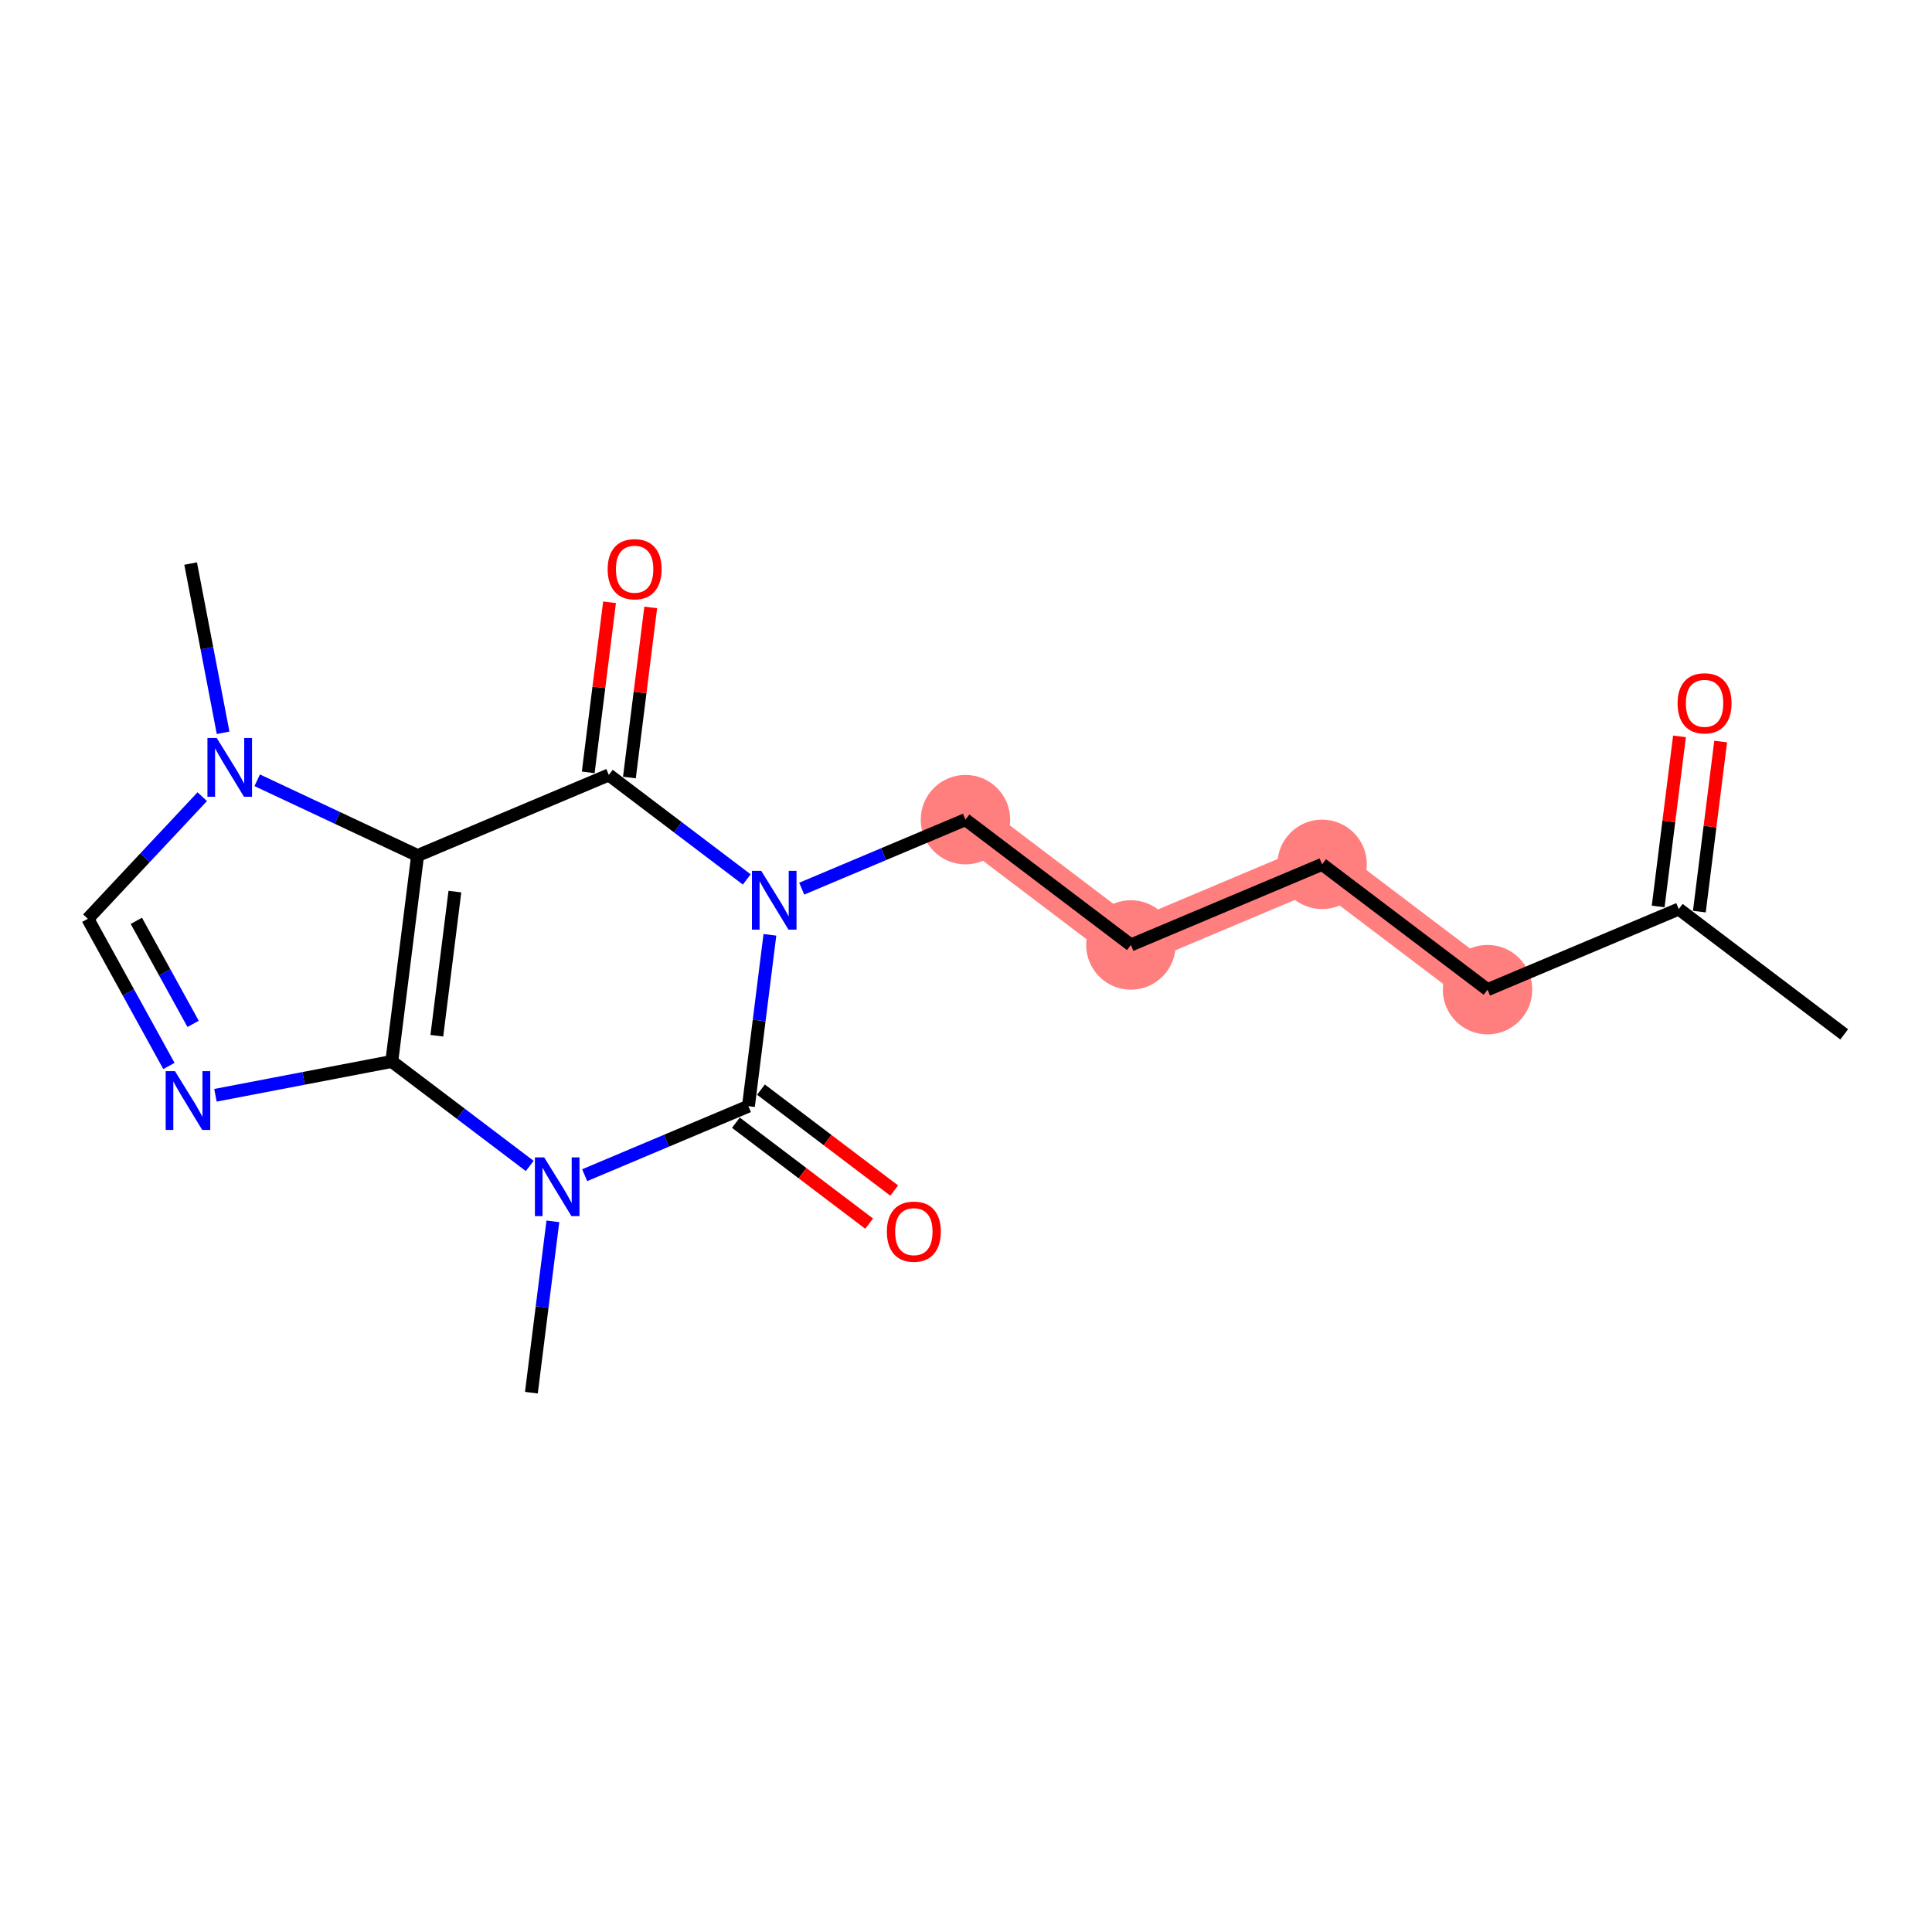 <?xml version='1.0' encoding='iso-8859-1'?>
<svg version='1.1' baseProfile='full'
              xmlns='http://www.w3.org/2000/svg'
                      xmlns:rdkit='http://www.rdkit.org/xml'
                      xmlns:xlink='http://www.w3.org/1999/xlink'
                  xml:space='preserve'
width='300px' height='300px' viewBox='0 0 300 300'>
<!-- END OF HEADER -->
<rect style='opacity:1.0;fill:#FFFFFF;stroke:none' width='300' height='300' x='0' y='0'> </rect>
<rect style='opacity:1.0;fill:#FFFFFF;stroke:none' width='300' height='300' x='0' y='0'> </rect>
<path d='M 230.983,153.673 L 205.297,134.216' style='fill:none;fill-rule:evenodd;stroke:#FF7F7F;stroke-width:6.9px;stroke-linecap:butt;stroke-linejoin:miter;stroke-opacity:1' />
<path d='M 205.297,134.216 L 175.603,146.732' style='fill:none;fill-rule:evenodd;stroke:#FF7F7F;stroke-width:6.9px;stroke-linecap:butt;stroke-linejoin:miter;stroke-opacity:1' />
<path d='M 175.603,146.732 L 149.917,127.274' style='fill:none;fill-rule:evenodd;stroke:#FF7F7F;stroke-width:6.9px;stroke-linecap:butt;stroke-linejoin:miter;stroke-opacity:1' />
<ellipse cx='230.983' cy='153.673' rx='6.445' ry='6.445'  style='fill:#FF7F7F;fill-rule:evenodd;stroke:#FF7F7F;stroke-width:1.0px;stroke-linecap:butt;stroke-linejoin:miter;stroke-opacity:1' />
<ellipse cx='205.297' cy='134.216' rx='6.445' ry='6.445'  style='fill:#FF7F7F;fill-rule:evenodd;stroke:#FF7F7F;stroke-width:1.0px;stroke-linecap:butt;stroke-linejoin:miter;stroke-opacity:1' />
<ellipse cx='175.603' cy='146.732' rx='6.445' ry='6.445'  style='fill:#FF7F7F;fill-rule:evenodd;stroke:#FF7F7F;stroke-width:1.0px;stroke-linecap:butt;stroke-linejoin:miter;stroke-opacity:1' />
<ellipse cx='149.917' cy='127.274' rx='6.445' ry='6.445'  style='fill:#FF7F7F;fill-rule:evenodd;stroke:#FF7F7F;stroke-width:1.0px;stroke-linecap:butt;stroke-linejoin:miter;stroke-opacity:1' />
<path class='bond-0 atom-0 atom-1' d='M 286.364,160.614 L 260.677,141.157' style='fill:none;fill-rule:evenodd;stroke:#000000;stroke-width:2.0px;stroke-linecap:butt;stroke-linejoin:miter;stroke-opacity:1' />
<path class='bond-1 atom-1 atom-2' d='M 263.875,141.557 L 265.53,128.351' style='fill:none;fill-rule:evenodd;stroke:#000000;stroke-width:2.0px;stroke-linecap:butt;stroke-linejoin:miter;stroke-opacity:1' />
<path class='bond-1 atom-1 atom-2' d='M 265.53,128.351 L 267.185,115.145' style='fill:none;fill-rule:evenodd;stroke:#FF0000;stroke-width:2.0px;stroke-linecap:butt;stroke-linejoin:miter;stroke-opacity:1' />
<path class='bond-1 atom-1 atom-2' d='M 257.48,140.756 L 259.135,127.55' style='fill:none;fill-rule:evenodd;stroke:#000000;stroke-width:2.0px;stroke-linecap:butt;stroke-linejoin:miter;stroke-opacity:1' />
<path class='bond-1 atom-1 atom-2' d='M 259.135,127.55 L 260.79,114.344' style='fill:none;fill-rule:evenodd;stroke:#FF0000;stroke-width:2.0px;stroke-linecap:butt;stroke-linejoin:miter;stroke-opacity:1' />
<path class='bond-2 atom-1 atom-3' d='M 260.677,141.157 L 230.983,153.673' style='fill:none;fill-rule:evenodd;stroke:#000000;stroke-width:2.0px;stroke-linecap:butt;stroke-linejoin:miter;stroke-opacity:1' />
<path class='bond-3 atom-3 atom-4' d='M 230.983,153.673 L 205.297,134.216' style='fill:none;fill-rule:evenodd;stroke:#000000;stroke-width:2.0px;stroke-linecap:butt;stroke-linejoin:miter;stroke-opacity:1' />
<path class='bond-4 atom-4 atom-5' d='M 205.297,134.216 L 175.603,146.732' style='fill:none;fill-rule:evenodd;stroke:#000000;stroke-width:2.0px;stroke-linecap:butt;stroke-linejoin:miter;stroke-opacity:1' />
<path class='bond-5 atom-5 atom-6' d='M 175.603,146.732 L 149.917,127.274' style='fill:none;fill-rule:evenodd;stroke:#000000;stroke-width:2.0px;stroke-linecap:butt;stroke-linejoin:miter;stroke-opacity:1' />
<path class='bond-6 atom-6 atom-7' d='M 149.917,127.274 L 137.203,132.633' style='fill:none;fill-rule:evenodd;stroke:#000000;stroke-width:2.0px;stroke-linecap:butt;stroke-linejoin:miter;stroke-opacity:1' />
<path class='bond-6 atom-6 atom-7' d='M 137.203,132.633 L 124.489,137.992' style='fill:none;fill-rule:evenodd;stroke:#0000FF;stroke-width:2.0px;stroke-linecap:butt;stroke-linejoin:miter;stroke-opacity:1' />
<path class='bond-7 atom-7 atom-8' d='M 115.956,136.559 L 105.246,128.446' style='fill:none;fill-rule:evenodd;stroke:#0000FF;stroke-width:2.0px;stroke-linecap:butt;stroke-linejoin:miter;stroke-opacity:1' />
<path class='bond-7 atom-7 atom-8' d='M 105.246,128.446 L 94.537,120.333' style='fill:none;fill-rule:evenodd;stroke:#000000;stroke-width:2.0px;stroke-linecap:butt;stroke-linejoin:miter;stroke-opacity:1' />
<path class='bond-19 atom-18 atom-7' d='M 116.216,171.765 L 117.883,158.462' style='fill:none;fill-rule:evenodd;stroke:#000000;stroke-width:2.0px;stroke-linecap:butt;stroke-linejoin:miter;stroke-opacity:1' />
<path class='bond-19 atom-18 atom-7' d='M 117.883,158.462 L 119.55,145.159' style='fill:none;fill-rule:evenodd;stroke:#0000FF;stroke-width:2.0px;stroke-linecap:butt;stroke-linejoin:miter;stroke-opacity:1' />
<path class='bond-8 atom-8 atom-9' d='M 97.734,120.734 L 99.389,107.528' style='fill:none;fill-rule:evenodd;stroke:#000000;stroke-width:2.0px;stroke-linecap:butt;stroke-linejoin:miter;stroke-opacity:1' />
<path class='bond-8 atom-8 atom-9' d='M 99.389,107.528 L 101.044,94.322' style='fill:none;fill-rule:evenodd;stroke:#FF0000;stroke-width:2.0px;stroke-linecap:butt;stroke-linejoin:miter;stroke-opacity:1' />
<path class='bond-8 atom-8 atom-9' d='M 91.339,119.933 L 92.994,106.727' style='fill:none;fill-rule:evenodd;stroke:#000000;stroke-width:2.0px;stroke-linecap:butt;stroke-linejoin:miter;stroke-opacity:1' />
<path class='bond-8 atom-8 atom-9' d='M 92.994,106.727 L 94.65,93.521' style='fill:none;fill-rule:evenodd;stroke:#FF0000;stroke-width:2.0px;stroke-linecap:butt;stroke-linejoin:miter;stroke-opacity:1' />
<path class='bond-9 atom-8 atom-10' d='M 94.537,120.333 L 64.843,132.85' style='fill:none;fill-rule:evenodd;stroke:#000000;stroke-width:2.0px;stroke-linecap:butt;stroke-linejoin:miter;stroke-opacity:1' />
<path class='bond-10 atom-10 atom-11' d='M 64.843,132.85 L 60.835,164.824' style='fill:none;fill-rule:evenodd;stroke:#000000;stroke-width:2.0px;stroke-linecap:butt;stroke-linejoin:miter;stroke-opacity:1' />
<path class='bond-10 atom-10 atom-11' d='M 70.636,138.447 L 67.831,160.829' style='fill:none;fill-rule:evenodd;stroke:#000000;stroke-width:2.0px;stroke-linecap:butt;stroke-linejoin:miter;stroke-opacity:1' />
<path class='bond-20 atom-14 atom-10' d='M 39.939,121.161 L 52.391,127.005' style='fill:none;fill-rule:evenodd;stroke:#0000FF;stroke-width:2.0px;stroke-linecap:butt;stroke-linejoin:miter;stroke-opacity:1' />
<path class='bond-20 atom-14 atom-10' d='M 52.391,127.005 L 64.843,132.85' style='fill:none;fill-rule:evenodd;stroke:#000000;stroke-width:2.0px;stroke-linecap:butt;stroke-linejoin:miter;stroke-opacity:1' />
<path class='bond-11 atom-11 atom-12' d='M 60.835,164.824 L 47.145,167.449' style='fill:none;fill-rule:evenodd;stroke:#000000;stroke-width:2.0px;stroke-linecap:butt;stroke-linejoin:miter;stroke-opacity:1' />
<path class='bond-11 atom-11 atom-12' d='M 47.145,167.449 L 33.455,170.075' style='fill:none;fill-rule:evenodd;stroke:#0000FF;stroke-width:2.0px;stroke-linecap:butt;stroke-linejoin:miter;stroke-opacity:1' />
<path class='bond-15 atom-11 atom-16' d='M 60.835,164.824 L 71.545,172.936' style='fill:none;fill-rule:evenodd;stroke:#000000;stroke-width:2.0px;stroke-linecap:butt;stroke-linejoin:miter;stroke-opacity:1' />
<path class='bond-15 atom-11 atom-16' d='M 71.545,172.936 L 82.255,181.049' style='fill:none;fill-rule:evenodd;stroke:#0000FF;stroke-width:2.0px;stroke-linecap:butt;stroke-linejoin:miter;stroke-opacity:1' />
<path class='bond-12 atom-12 atom-13' d='M 26.23,165.524 L 19.933,154.097' style='fill:none;fill-rule:evenodd;stroke:#0000FF;stroke-width:2.0px;stroke-linecap:butt;stroke-linejoin:miter;stroke-opacity:1' />
<path class='bond-12 atom-12 atom-13' d='M 19.933,154.097 L 13.636,142.67' style='fill:none;fill-rule:evenodd;stroke:#000000;stroke-width:2.0px;stroke-linecap:butt;stroke-linejoin:miter;stroke-opacity:1' />
<path class='bond-12 atom-12 atom-13' d='M 29.985,158.986 L 25.578,150.987' style='fill:none;fill-rule:evenodd;stroke:#0000FF;stroke-width:2.0px;stroke-linecap:butt;stroke-linejoin:miter;stroke-opacity:1' />
<path class='bond-12 atom-12 atom-13' d='M 25.578,150.987 L 21.17,142.988' style='fill:none;fill-rule:evenodd;stroke:#000000;stroke-width:2.0px;stroke-linecap:butt;stroke-linejoin:miter;stroke-opacity:1' />
<path class='bond-13 atom-13 atom-14' d='M 13.636,142.67 L 22.521,133.19' style='fill:none;fill-rule:evenodd;stroke:#000000;stroke-width:2.0px;stroke-linecap:butt;stroke-linejoin:miter;stroke-opacity:1' />
<path class='bond-13 atom-13 atom-14' d='M 22.521,133.19 L 31.406,123.71' style='fill:none;fill-rule:evenodd;stroke:#0000FF;stroke-width:2.0px;stroke-linecap:butt;stroke-linejoin:miter;stroke-opacity:1' />
<path class='bond-14 atom-14 atom-15' d='M 34.643,113.79 L 32.123,100.65' style='fill:none;fill-rule:evenodd;stroke:#0000FF;stroke-width:2.0px;stroke-linecap:butt;stroke-linejoin:miter;stroke-opacity:1' />
<path class='bond-14 atom-14 atom-15' d='M 32.123,100.65 L 29.603,87.511' style='fill:none;fill-rule:evenodd;stroke:#000000;stroke-width:2.0px;stroke-linecap:butt;stroke-linejoin:miter;stroke-opacity:1' />
<path class='bond-16 atom-16 atom-17' d='M 85.849,189.65 L 84.181,202.952' style='fill:none;fill-rule:evenodd;stroke:#0000FF;stroke-width:2.0px;stroke-linecap:butt;stroke-linejoin:miter;stroke-opacity:1' />
<path class='bond-16 atom-16 atom-17' d='M 84.181,202.952 L 82.514,216.255' style='fill:none;fill-rule:evenodd;stroke:#000000;stroke-width:2.0px;stroke-linecap:butt;stroke-linejoin:miter;stroke-opacity:1' />
<path class='bond-17 atom-16 atom-18' d='M 90.788,182.483 L 103.502,177.124' style='fill:none;fill-rule:evenodd;stroke:#0000FF;stroke-width:2.0px;stroke-linecap:butt;stroke-linejoin:miter;stroke-opacity:1' />
<path class='bond-17 atom-16 atom-18' d='M 103.502,177.124 L 116.216,171.765' style='fill:none;fill-rule:evenodd;stroke:#000000;stroke-width:2.0px;stroke-linecap:butt;stroke-linejoin:miter;stroke-opacity:1' />
<path class='bond-18 atom-18 atom-19' d='M 114.27,174.333 L 124.616,182.17' style='fill:none;fill-rule:evenodd;stroke:#000000;stroke-width:2.0px;stroke-linecap:butt;stroke-linejoin:miter;stroke-opacity:1' />
<path class='bond-18 atom-18 atom-19' d='M 124.616,182.17 L 134.961,190.007' style='fill:none;fill-rule:evenodd;stroke:#FF0000;stroke-width:2.0px;stroke-linecap:butt;stroke-linejoin:miter;stroke-opacity:1' />
<path class='bond-18 atom-18 atom-19' d='M 118.161,169.196 L 128.507,177.033' style='fill:none;fill-rule:evenodd;stroke:#000000;stroke-width:2.0px;stroke-linecap:butt;stroke-linejoin:miter;stroke-opacity:1' />
<path class='bond-18 atom-18 atom-19' d='M 128.507,177.033 L 138.853,184.87' style='fill:none;fill-rule:evenodd;stroke:#FF0000;stroke-width:2.0px;stroke-linecap:butt;stroke-linejoin:miter;stroke-opacity:1' />
<path  class='atom-2' d='M 260.496 109.209
Q 260.496 107.017, 261.578 105.793
Q 262.661 104.568, 264.685 104.568
Q 266.708 104.568, 267.791 105.793
Q 268.874 107.017, 268.874 109.209
Q 268.874 111.426, 267.778 112.689
Q 266.683 113.939, 264.685 113.939
Q 262.674 113.939, 261.578 112.689
Q 260.496 111.438, 260.496 109.209
M 264.685 112.908
Q 266.077 112.908, 266.824 111.98
Q 267.585 111.039, 267.585 109.209
Q 267.585 107.417, 266.824 106.515
Q 266.077 105.599, 264.685 105.599
Q 263.293 105.599, 262.532 106.502
Q 261.784 107.404, 261.784 109.209
Q 261.784 111.052, 262.532 111.98
Q 263.293 112.908, 264.685 112.908
' fill='#FF0000'/>
<path  class='atom-7' d='M 118.206 135.228
L 121.196 140.062
Q 121.493 140.538, 121.969 141.402
Q 122.446 142.266, 122.472 142.317
L 122.472 135.228
L 123.684 135.228
L 123.684 144.354
L 122.433 144.354
L 119.224 139.069
Q 118.85 138.45, 118.451 137.741
Q 118.064 137.032, 117.948 136.813
L 117.948 144.354
L 116.762 144.354
L 116.762 135.228
L 118.206 135.228
' fill='#0000FF'/>
<path  class='atom-9' d='M 94.355 88.385
Q 94.355 86.194, 95.438 84.97
Q 96.52 83.745, 98.544 83.745
Q 100.568 83.745, 101.65 84.97
Q 102.733 86.194, 102.733 88.385
Q 102.733 90.602, 101.637 91.866
Q 100.542 93.116, 98.544 93.116
Q 96.533 93.116, 95.438 91.866
Q 94.355 90.615, 94.355 88.385
M 98.544 92.085
Q 99.936 92.085, 100.684 91.157
Q 101.444 90.216, 101.444 88.385
Q 101.444 86.594, 100.684 85.692
Q 99.936 84.776, 98.544 84.776
Q 97.152 84.776, 96.391 85.679
Q 95.644 86.581, 95.644 88.385
Q 95.644 90.229, 96.391 91.157
Q 97.152 92.085, 98.544 92.085
' fill='#FF0000'/>
<path  class='atom-12' d='M 27.171 166.33
L 30.161 171.163
Q 30.458 171.64, 30.935 172.504
Q 31.412 173.368, 31.437 173.419
L 31.437 166.33
L 32.649 166.33
L 32.649 175.456
L 31.399 175.456
L 28.189 170.171
Q 27.815 169.552, 27.416 168.843
Q 27.029 168.134, 26.913 167.915
L 26.913 175.456
L 25.727 175.456
L 25.727 166.33
L 27.171 166.33
' fill='#0000FF'/>
<path  class='atom-14' d='M 33.655 114.595
L 36.645 119.429
Q 36.942 119.906, 37.419 120.769
Q 37.896 121.633, 37.921 121.684
L 37.921 114.595
L 39.133 114.595
L 39.133 123.721
L 37.883 123.721
L 34.673 118.436
Q 34.299 117.818, 33.9 117.109
Q 33.513 116.4, 33.397 116.181
L 33.397 123.721
L 32.211 123.721
L 32.211 114.595
L 33.655 114.595
' fill='#0000FF'/>
<path  class='atom-16' d='M 84.504 179.718
L 87.495 184.552
Q 87.791 185.029, 88.268 185.892
Q 88.745 186.756, 88.771 186.807
L 88.771 179.718
L 89.983 179.718
L 89.983 188.844
L 88.732 188.844
L 85.523 183.559
Q 85.149 182.941, 84.749 182.232
Q 84.363 181.523, 84.247 181.304
L 84.247 188.844
L 83.061 188.844
L 83.061 179.718
L 84.504 179.718
' fill='#0000FF'/>
<path  class='atom-19' d='M 137.713 191.248
Q 137.713 189.057, 138.796 187.832
Q 139.878 186.608, 141.902 186.608
Q 143.926 186.608, 145.008 187.832
Q 146.091 189.057, 146.091 191.248
Q 146.091 193.465, 144.995 194.728
Q 143.9 195.978, 141.902 195.978
Q 139.891 195.978, 138.796 194.728
Q 137.713 193.478, 137.713 191.248
M 141.902 194.947
Q 143.294 194.947, 144.042 194.019
Q 144.802 193.078, 144.802 191.248
Q 144.802 189.456, 144.042 188.554
Q 143.294 187.639, 141.902 187.639
Q 140.51 187.639, 139.749 188.541
Q 139.002 189.443, 139.002 191.248
Q 139.002 193.091, 139.749 194.019
Q 140.51 194.947, 141.902 194.947
' fill='#FF0000'/>
</svg>
